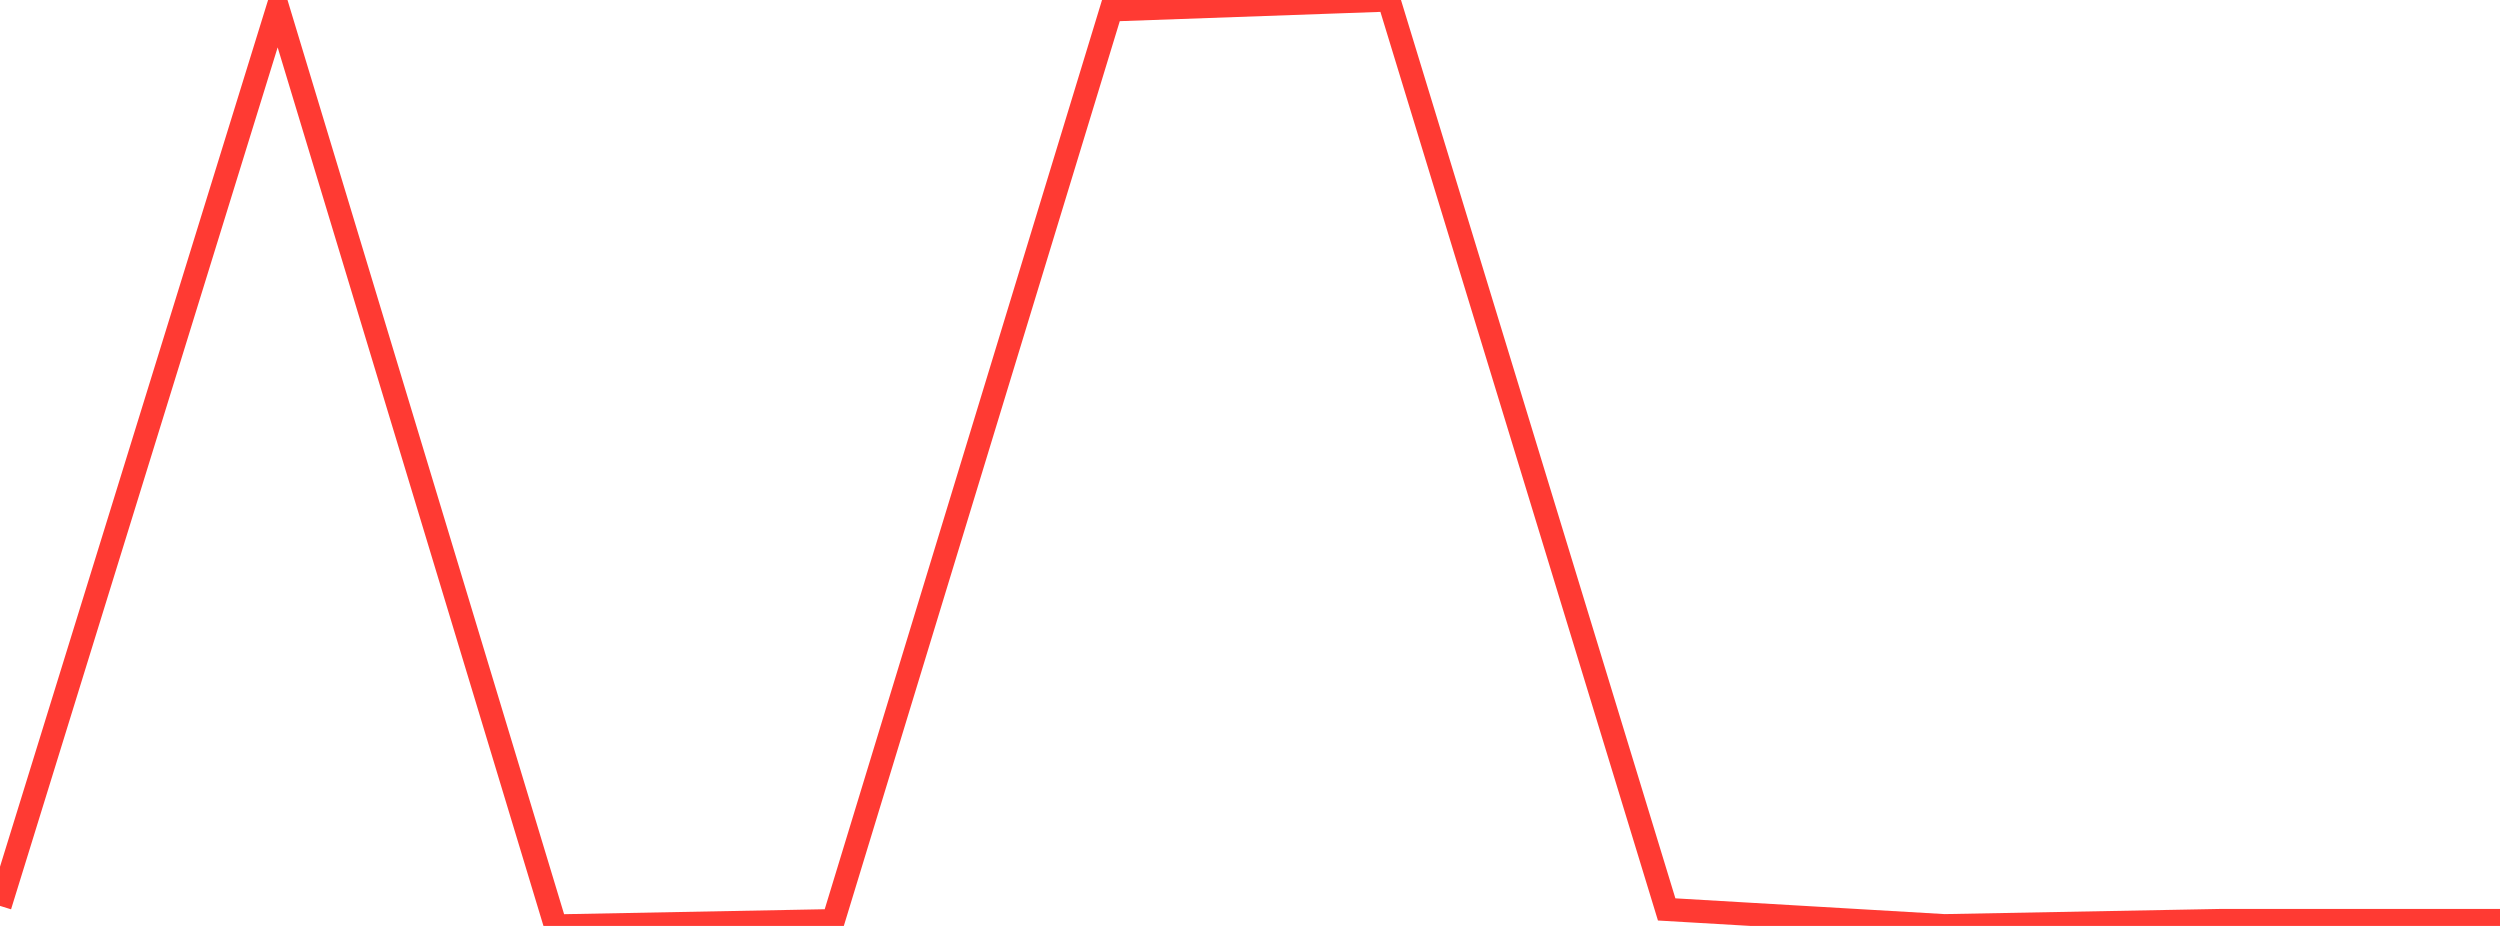<?xml version="1.0" standalone="no"?>
<!DOCTYPE svg PUBLIC "-//W3C//DTD SVG 1.1//EN" "http://www.w3.org/Graphics/SVG/1.1/DTD/svg11.dtd">

<svg width="135" height="50" viewBox="0 0 135 50" preserveAspectRatio="none" 
  xmlns="http://www.w3.org/2000/svg"
  xmlns:xlink="http://www.w3.org/1999/xlink">


<polyline points="0.0, 48.918 15.0, 0.422 30.0, 50.0 45.0, 49.715 60.0, 0.534 75.0, 0.0 90.0, 49.109 105.0, 49.987 120.0, 49.706 135.0, 49.706" fill="none" stroke="#ff3a33" stroke-width="1.25"/>

</svg>